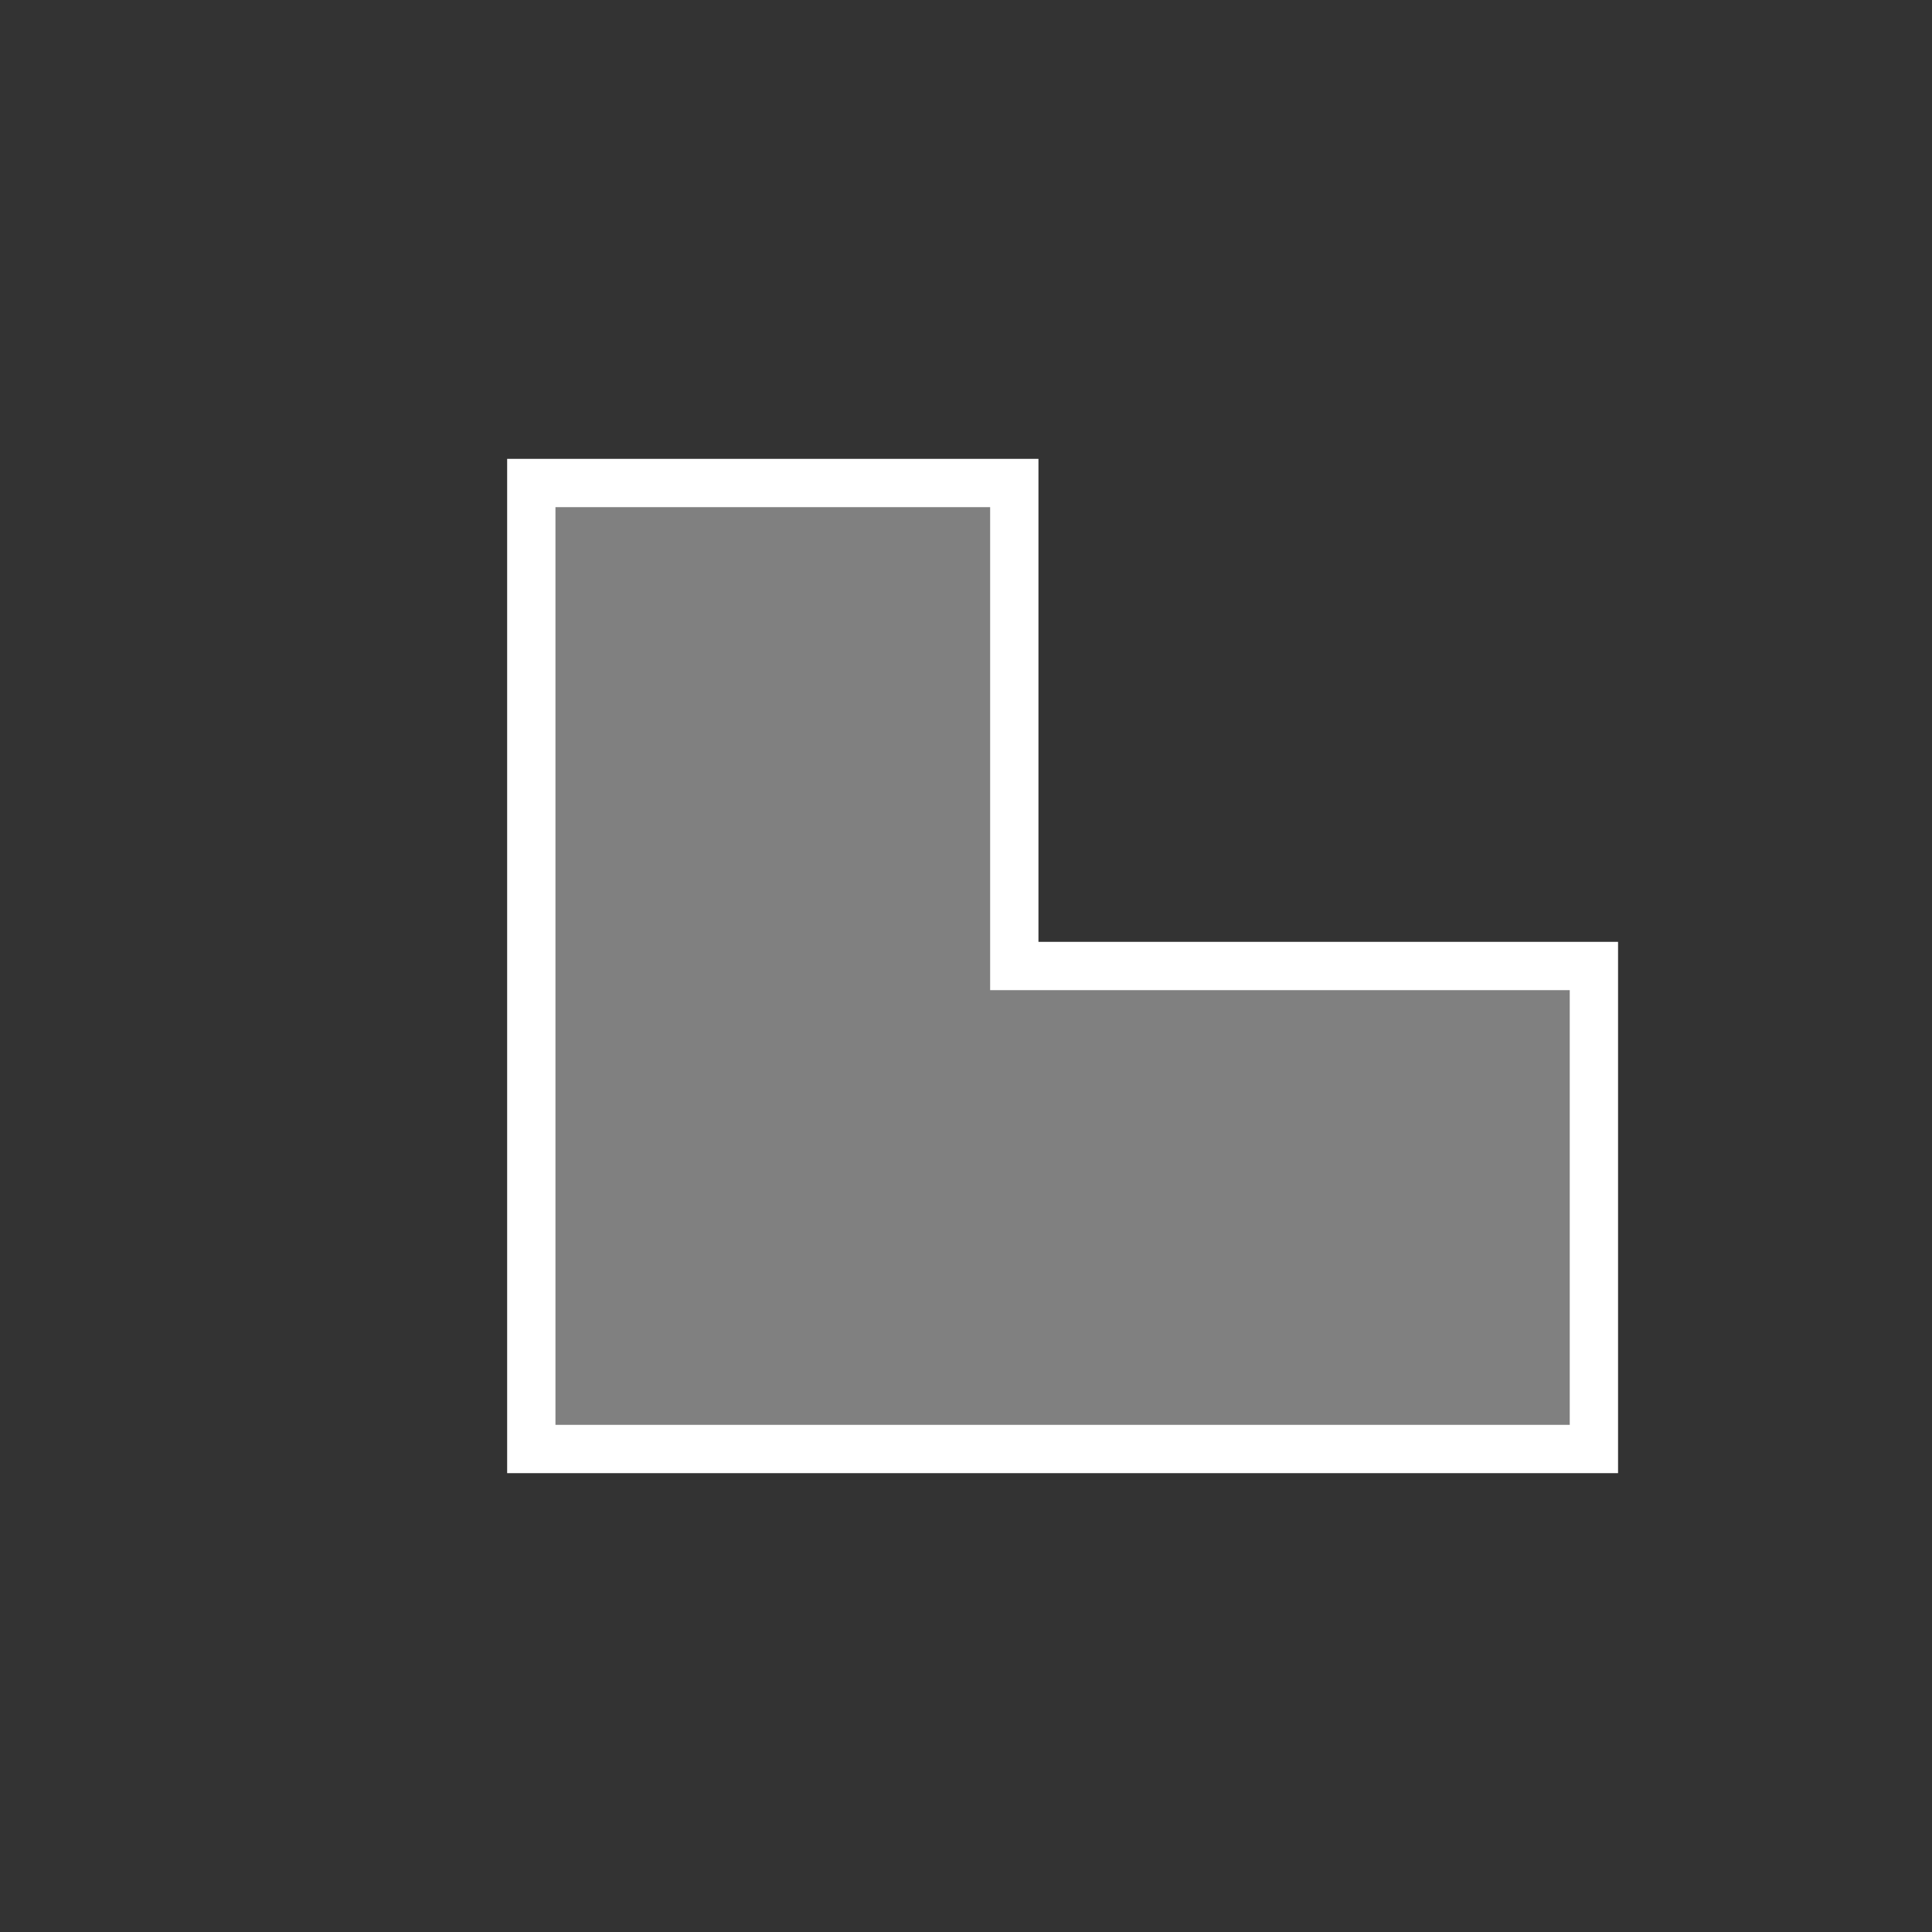 <?xml version="1.0" encoding="UTF-8" standalone="no"?>
<svg
   id="ikony"
   fill="{{color}}"
   stroke="#ffffff"
   stroke-width="1"
   width="40"
   viewBox="0 0 40 40"
   version="1.1"
   sodipodi:docname="hrady_ostatni.svg"
   inkscape:version="1.2 (dc2aedaf03, 2022-05-15)"
   xmlns:inkscape="http://www.inkscape.org/namespaces/inkscape"
   xmlns:sodipodi="http://sodipodi.sourceforge.net/DTD/sodipodi-0.dtd"
   xmlns="http://www.w3.org/2000/svg"
   xmlns:svg="http://www.w3.org/2000/svg">
  <rect x="0" y="0" width="40" height="40" fill="#333333" stroke="none"/>
  <defs
     id="defs205" />
  <sodipodi:namedview
     id="namedview203"
     pagecolor="#ffffff"
     bordercolor="#666666"
     borderopacity="1.0"
     inkscape:showpageshadow="2"
     inkscape:pageopacity="0.0"
     inkscape:pagecheckerboard="0"
     inkscape:deskcolor="#d1d1d1"
     showgrid="false"
     inkscape:zoom="21.575"
     inkscape:cx="19.976825"
     inkscape:cy="19.976825"
     inkscape:window-width="1920"
     inkscape:window-height="1017"
     inkscape:window-x="-8"
     inkscape:window-y="-8"
     inkscape:window-maximized="1"
     inkscape:current-layer="ikony" />
  <polygon
     points="21 20 21 10 11 10 11 20 11 30 21 30 33 30 33 20 21 20"
     id="polygon200"
     style="fill:#808080" />
</svg>
